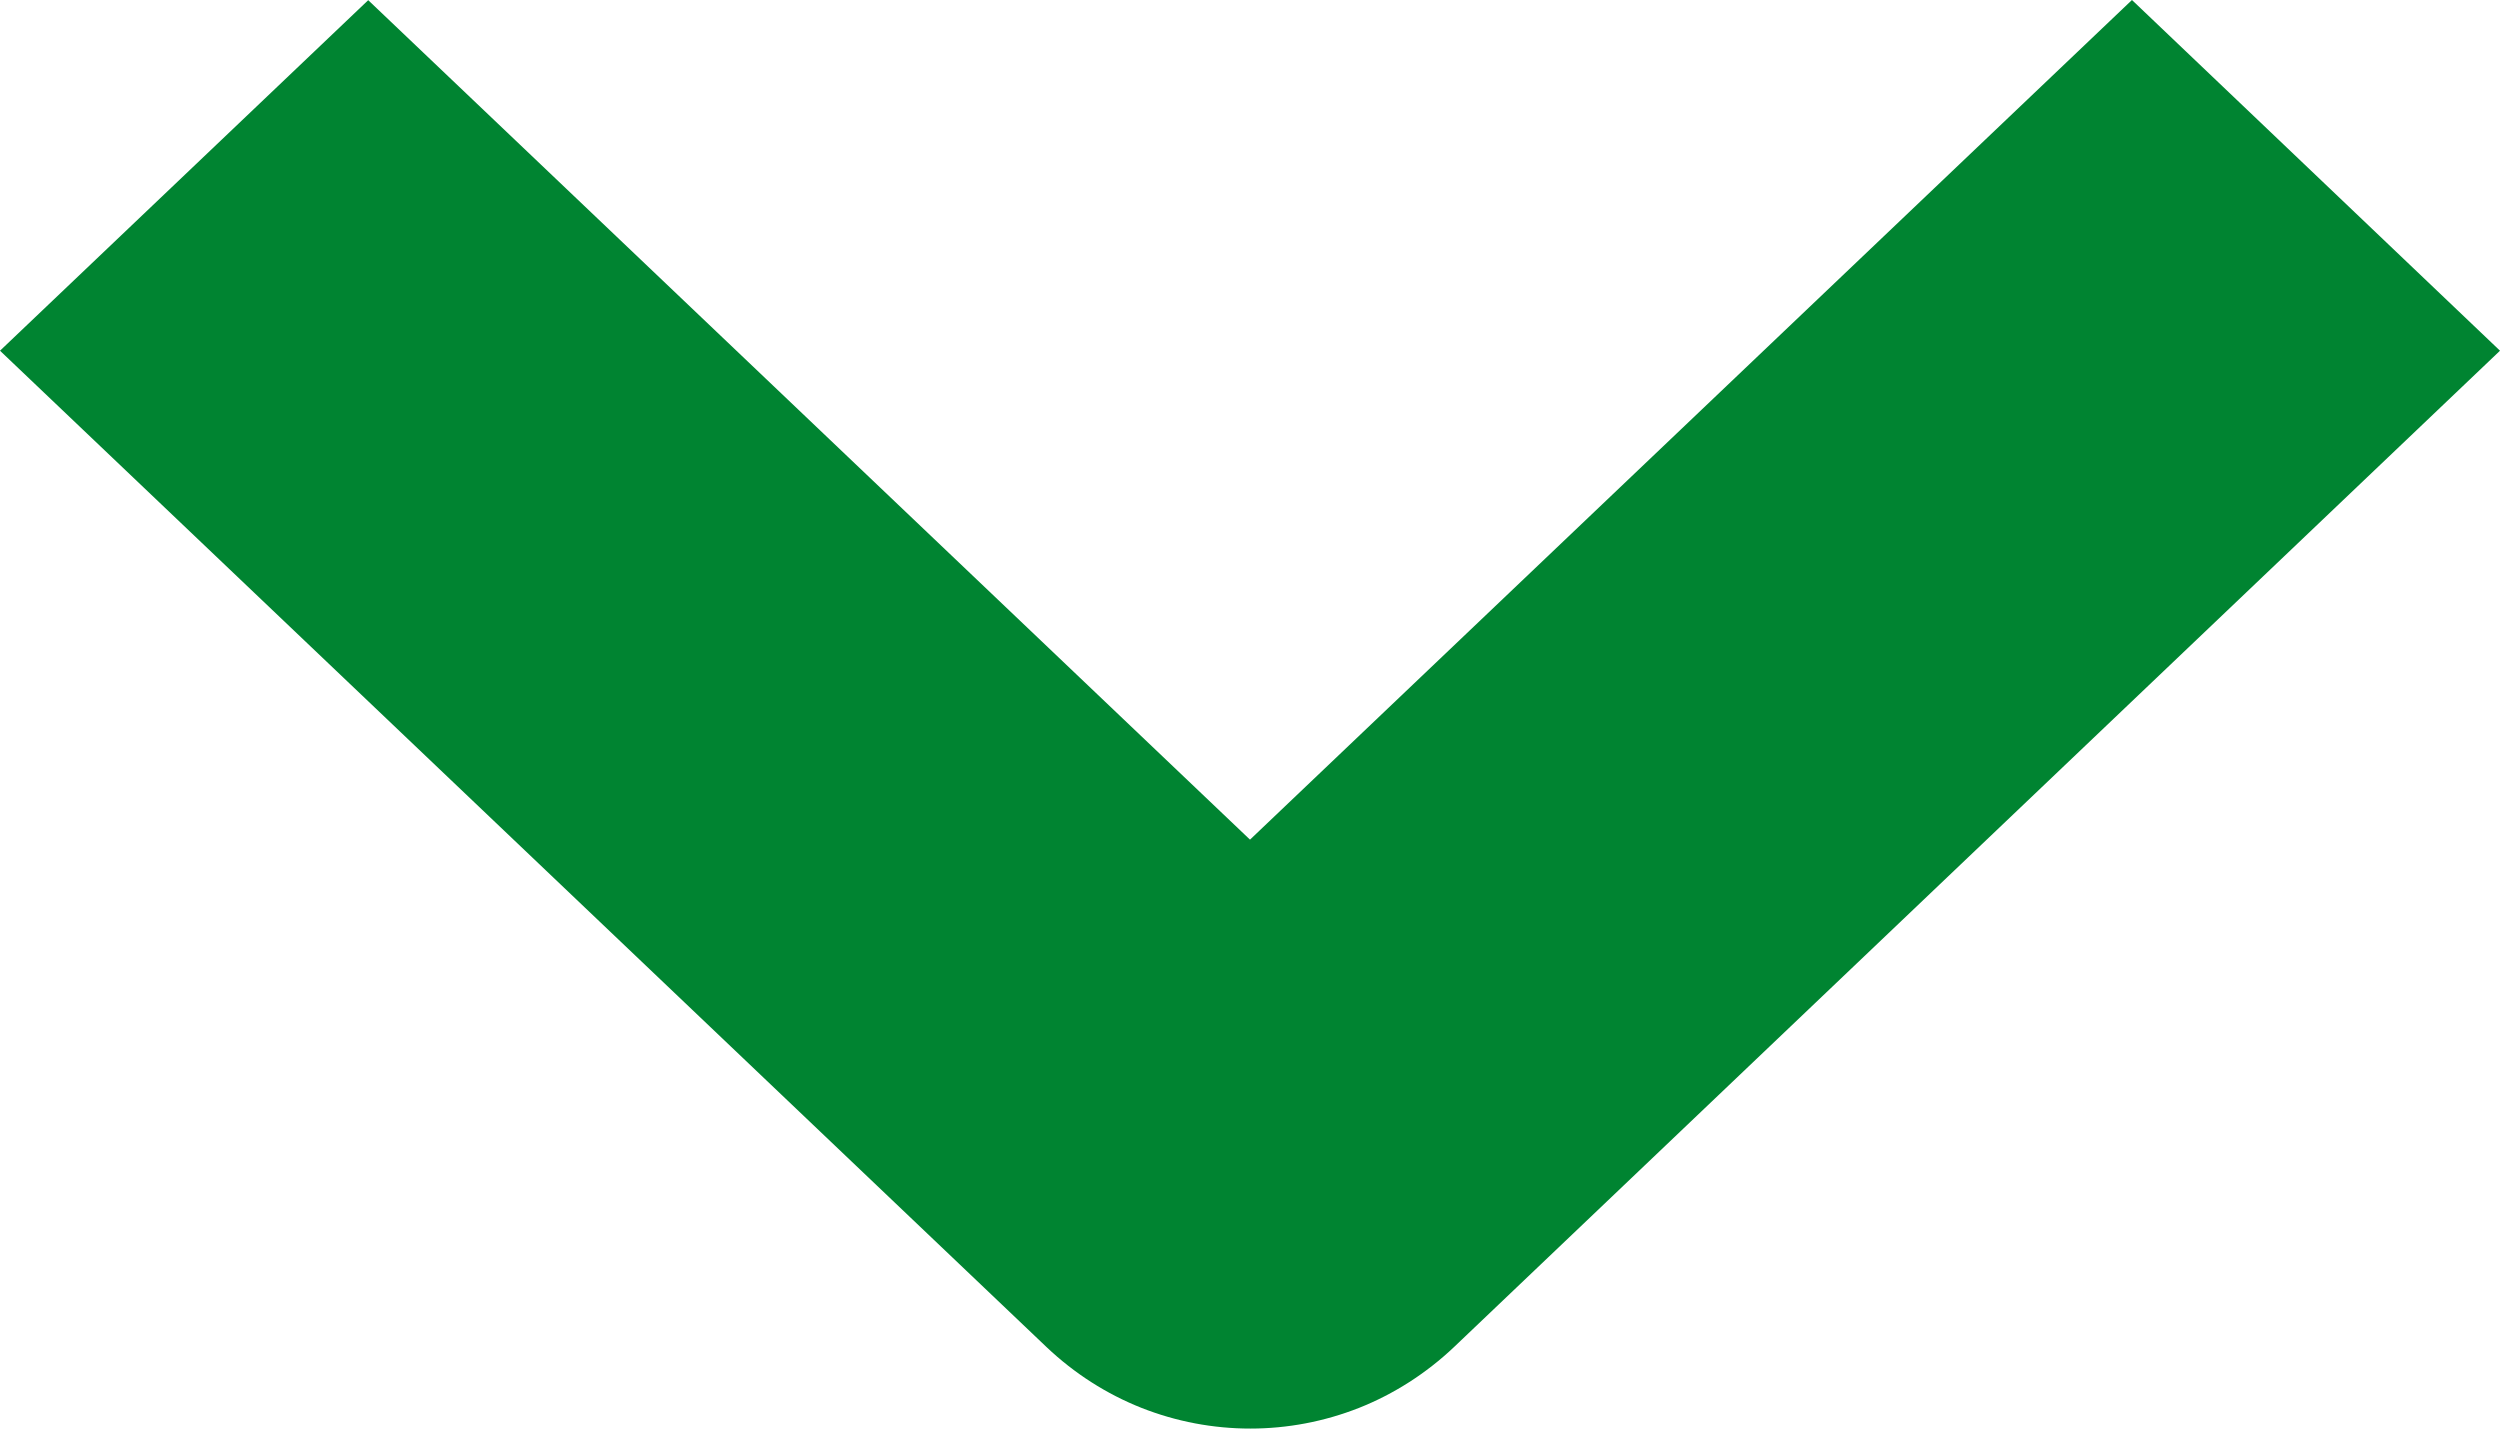 <svg width="14" height="8" viewBox="0 0 14 8" fill="none" xmlns="http://www.w3.org/2000/svg">
<g clip-path="url(#clip0_35_16588)">
<path d="M11.938 1.045L12.903 1.964L7.645 6.972C7.56 7.053 7.46 7.117 7.35 7.161C7.239 7.205 7.121 7.227 7.002 7.227C6.882 7.227 6.764 7.205 6.653 7.161C6.543 7.117 6.443 7.053 6.358 6.972L1.097 1.964L2.062 1.045L7 5.746L11.938 1.045Z" fill="#008431"/>
<path fill-rule="evenodd" clip-rule="evenodd" d="M1.13572e-07 1.964L2.062 0.001L7 4.702L11.939 -6.39376e-07L14 1.964L8.143 7.543C7.987 7.691 7.805 7.807 7.611 7.884C7.416 7.961 7.209 8 7.002 8C6.794 8 6.587 7.961 6.392 7.884C6.198 7.807 6.017 7.692 5.861 7.544L1.13572e-07 1.964Z" fill="#008431"/>
</g>
<defs>
<clipPath id="clip0_35_16588">
<rect width="8" height="14" fill="white" transform="translate(14) rotate(90)"/>
</clipPath>
</defs>
</svg>
